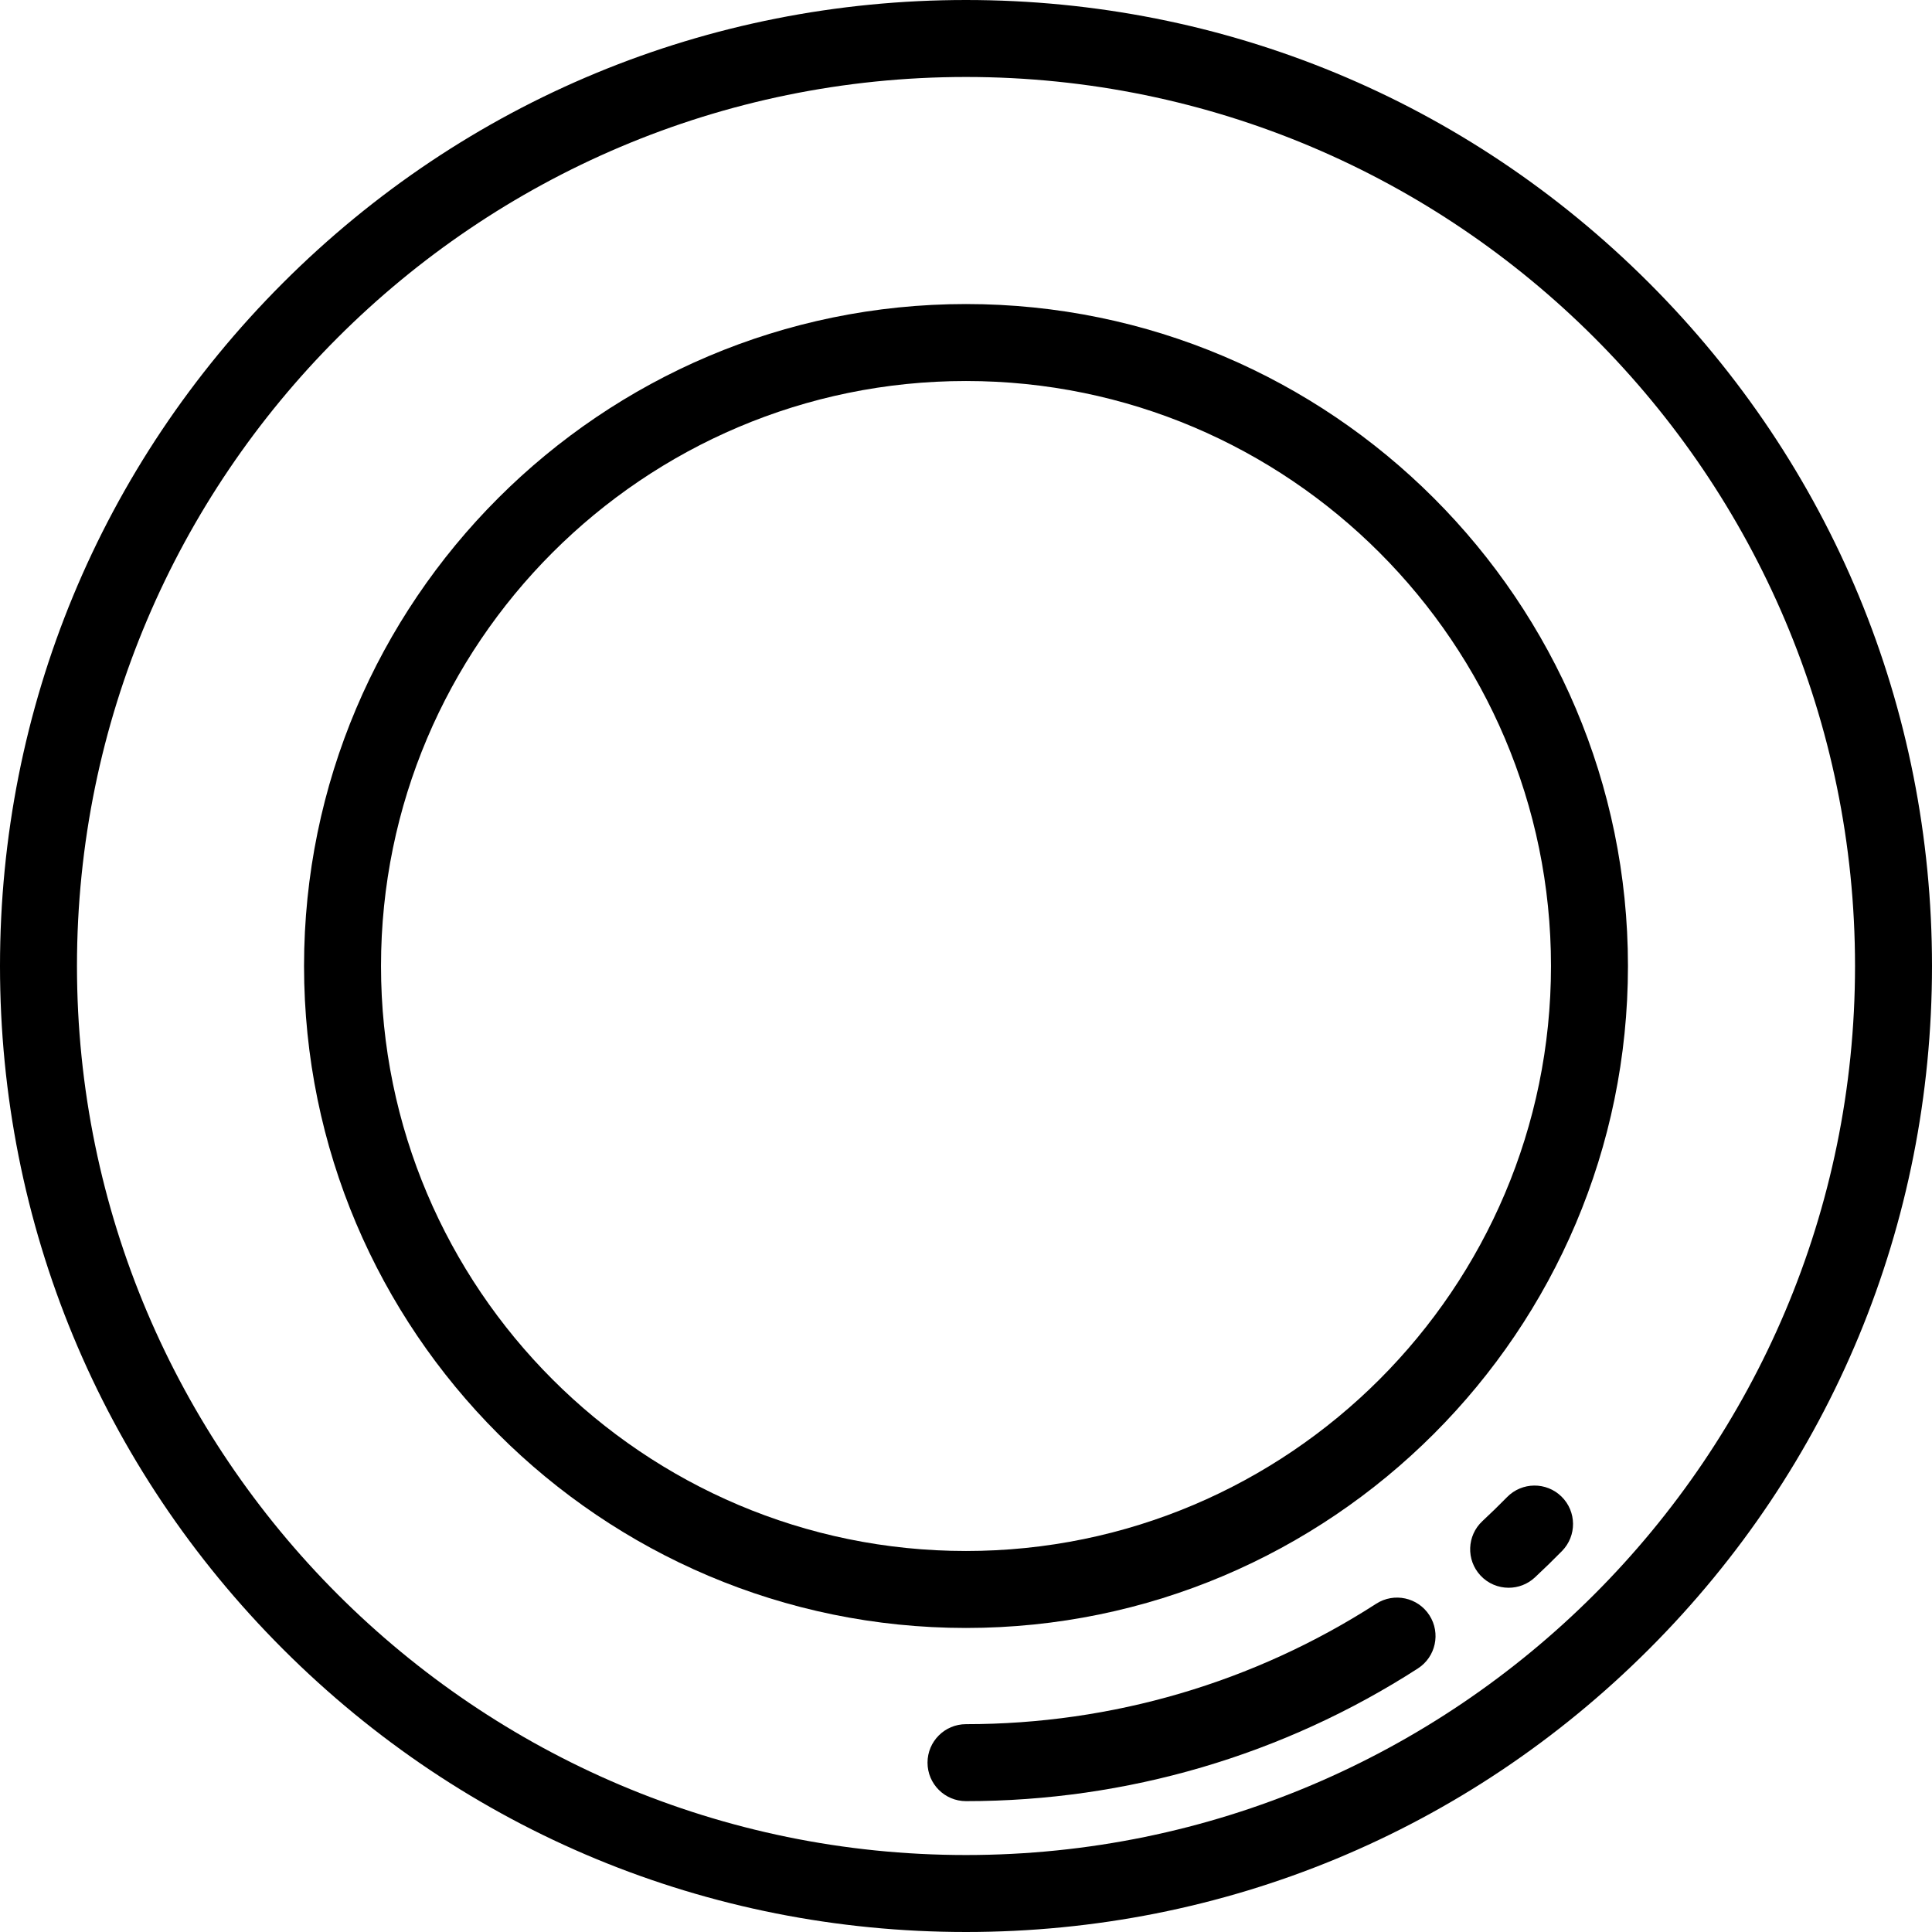 <?xml version="1.0" encoding="iso-8859-1"?>
<!-- Uploaded to: SVG Repo, www.svgrepo.com, Generator: SVG Repo Mixer Tools -->
<svg fill="#000000" height="800px" width="800px" version="1.1" id="Layer_1" xmlns="http://www.w3.org/2000/svg" xmlns:xlink="http://www.w3.org/1999/xlink" 
	 viewBox="0 0 512 512" xml:space="preserve">
<g>
	<g>
		<g>
			<path d="M256,80.574C159.27,80.574,80.574,159.27,80.574,256S159.27,431.426,256,431.426S431.426,352.73,431.426,256
				S352.73,80.574,256,80.574z M256,411.028c-85.483,0-155.028-69.545-155.028-155.028S170.517,100.972,256,100.972
				S411.028,170.517,411.028,256S341.483,411.028,256,411.028z"/>
			<path d="M437.02,74.98C388.667,26.628,324.38,0,256,0S123.333,26.628,74.98,74.98C26.628,123.333,0,187.62,0,256
				s26.628,132.667,74.98,181.02C123.333,485.372,187.62,512,256,512s132.667-26.628,181.02-74.98
				C485.372,388.667,512,324.38,512,256S485.372,123.333,437.02,74.98z M256,491.602c-129.911,0-235.602-105.69-235.602-235.602
				S126.089,20.398,256,20.398S491.602,126.089,491.602,256S385.911,491.602,256,491.602z"/>
		</g>
	</g>
</g>
<g>
	<g>
		<path d="M378.805,428.055c-3.052-4.733-9.363-6.098-14.098-3.047c-32.392,20.879-69.982,31.915-108.706,31.915
			c-5.633,0-10.199,4.566-10.199,10.199c0,5.633,4.566,10.199,10.199,10.199c42.652,0,84.064-12.161,119.758-35.169
			C380.492,439.102,381.856,432.79,378.805,428.055z"/>
	</g>
</g>
<g>
	<g>
		<path d="M413.816,396.61c-4.02-3.945-10.477-3.886-14.424,0.134c-2.113,2.153-4.311,4.294-6.535,6.363
			c-4.122,3.838-4.353,10.292-0.515,14.415c2.009,2.158,4.734,3.249,7.468,3.249c2.489,0,4.983-0.905,6.947-2.733
			c2.446-2.277,4.866-4.633,7.192-7.004C417.896,407.013,417.836,400.556,413.816,396.61z"/>
	</g>
</g>
</svg>